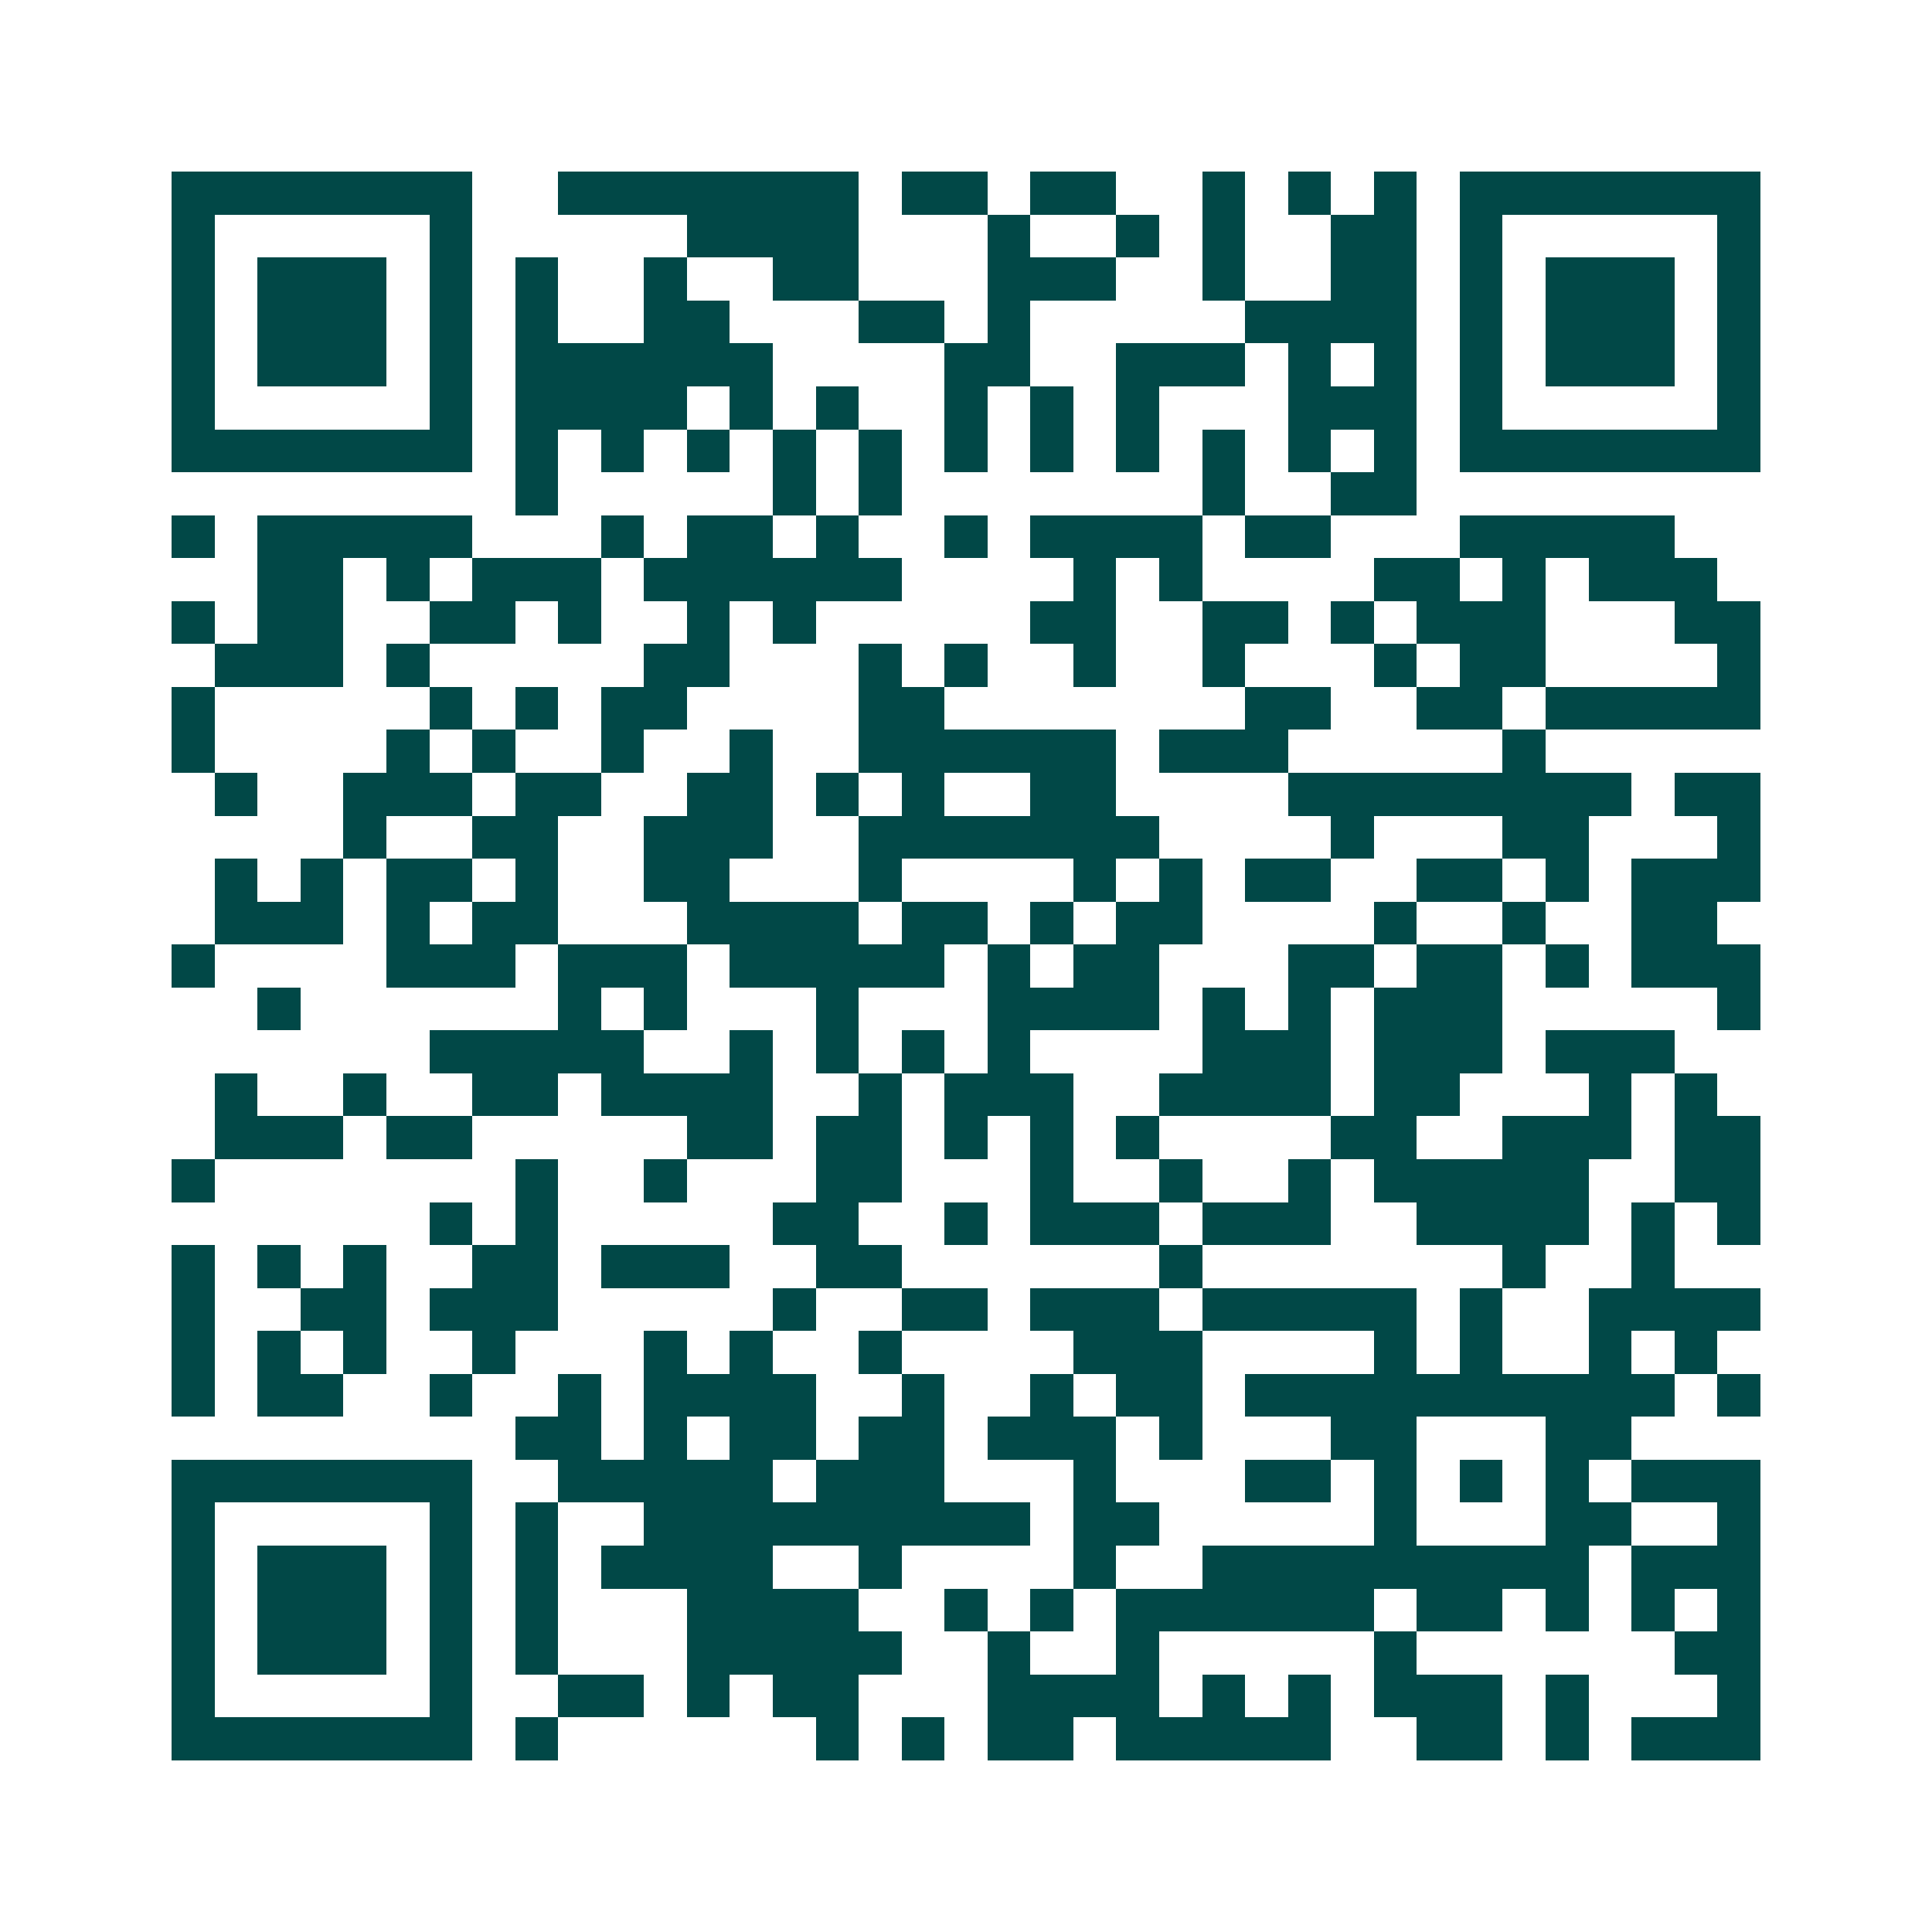 <svg xmlns="http://www.w3.org/2000/svg" width="200" height="200" viewBox="0 0 45 45" shape-rendering="crispEdges"><path fill="#ffffff" d="M0 0h45v45H0z"/><path stroke="#014847" d="M4 4.5h7m2 0h7m1 0h2m1 0h2m2 0h1m1 0h1m1 0h1m1 0h7M4 5.5h1m5 0h1m5 0h4m3 0h1m2 0h1m1 0h1m2 0h2m1 0h1m5 0h1M4 6.5h1m1 0h3m1 0h1m1 0h1m2 0h1m2 0h2m3 0h3m2 0h1m2 0h2m1 0h1m1 0h3m1 0h1M4 7.5h1m1 0h3m1 0h1m1 0h1m2 0h2m3 0h2m1 0h1m5 0h4m1 0h1m1 0h3m1 0h1M4 8.5h1m1 0h3m1 0h1m1 0h6m4 0h2m2 0h3m1 0h1m1 0h1m1 0h1m1 0h3m1 0h1M4 9.5h1m5 0h1m1 0h4m1 0h1m1 0h1m2 0h1m1 0h1m1 0h1m3 0h3m1 0h1m5 0h1M4 10.5h7m1 0h1m1 0h1m1 0h1m1 0h1m1 0h1m1 0h1m1 0h1m1 0h1m1 0h1m1 0h1m1 0h1m1 0h7M12 11.5h1m5 0h1m1 0h1m7 0h1m2 0h2M4 12.5h1m1 0h5m3 0h1m1 0h2m1 0h1m2 0h1m1 0h4m1 0h2m3 0h5M6 13.5h2m1 0h1m1 0h3m1 0h6m4 0h1m1 0h1m4 0h2m1 0h1m1 0h3M4 14.5h1m1 0h2m2 0h2m1 0h1m2 0h1m1 0h1m5 0h2m2 0h2m1 0h1m1 0h3m3 0h2M5 15.5h3m1 0h1m5 0h2m3 0h1m1 0h1m2 0h1m2 0h1m3 0h1m1 0h2m4 0h1M4 16.5h1m5 0h1m1 0h1m1 0h2m4 0h2m7 0h2m2 0h2m1 0h5M4 17.5h1m4 0h1m1 0h1m2 0h1m2 0h1m2 0h6m1 0h3m5 0h1M5 18.5h1m2 0h3m1 0h2m2 0h2m1 0h1m1 0h1m2 0h2m4 0h8m1 0h2M8 19.5h1m2 0h2m2 0h3m2 0h7m4 0h1m3 0h2m3 0h1M5 20.5h1m1 0h1m1 0h2m1 0h1m2 0h2m3 0h1m4 0h1m1 0h1m1 0h2m2 0h2m1 0h1m1 0h3M5 21.5h3m1 0h1m1 0h2m3 0h4m1 0h2m1 0h1m1 0h2m4 0h1m2 0h1m2 0h2M4 22.5h1m4 0h3m1 0h3m1 0h5m1 0h1m1 0h2m3 0h2m1 0h2m1 0h1m1 0h3M6 23.5h1m6 0h1m1 0h1m3 0h1m3 0h4m1 0h1m1 0h1m1 0h3m5 0h1M10 24.5h5m2 0h1m1 0h1m1 0h1m1 0h1m4 0h3m1 0h3m1 0h3M5 25.5h1m2 0h1m2 0h2m1 0h4m2 0h1m1 0h3m2 0h4m1 0h2m3 0h1m1 0h1M5 26.5h3m1 0h2m5 0h2m1 0h2m1 0h1m1 0h1m1 0h1m4 0h2m2 0h3m1 0h2M4 27.5h1m7 0h1m2 0h1m3 0h2m3 0h1m2 0h1m2 0h1m1 0h5m2 0h2M10 28.5h1m1 0h1m5 0h2m2 0h1m1 0h3m1 0h3m2 0h4m1 0h1m1 0h1M4 29.5h1m1 0h1m1 0h1m2 0h2m1 0h3m2 0h2m6 0h1m7 0h1m2 0h1M4 30.5h1m2 0h2m1 0h3m5 0h1m2 0h2m1 0h3m1 0h5m1 0h1m2 0h4M4 31.5h1m1 0h1m1 0h1m2 0h1m3 0h1m1 0h1m2 0h1m4 0h3m4 0h1m1 0h1m2 0h1m1 0h1M4 32.5h1m1 0h2m2 0h1m2 0h1m1 0h4m2 0h1m2 0h1m1 0h2m1 0h10m1 0h1M12 33.5h2m1 0h1m1 0h2m1 0h2m1 0h3m1 0h1m3 0h2m3 0h2M4 34.5h7m2 0h5m1 0h3m3 0h1m3 0h2m1 0h1m1 0h1m1 0h1m1 0h3M4 35.5h1m5 0h1m1 0h1m2 0h9m1 0h2m5 0h1m3 0h2m2 0h1M4 36.5h1m1 0h3m1 0h1m1 0h1m1 0h4m2 0h1m4 0h1m2 0h9m1 0h3M4 37.5h1m1 0h3m1 0h1m1 0h1m3 0h4m2 0h1m1 0h1m1 0h6m1 0h2m1 0h1m1 0h1m1 0h1M4 38.5h1m1 0h3m1 0h1m1 0h1m3 0h5m2 0h1m2 0h1m5 0h1m6 0h2M4 39.5h1m5 0h1m2 0h2m1 0h1m1 0h2m3 0h4m1 0h1m1 0h1m1 0h3m1 0h1m3 0h1M4 40.5h7m1 0h1m6 0h1m1 0h1m1 0h2m1 0h5m2 0h2m1 0h1m1 0h3"/></svg>

